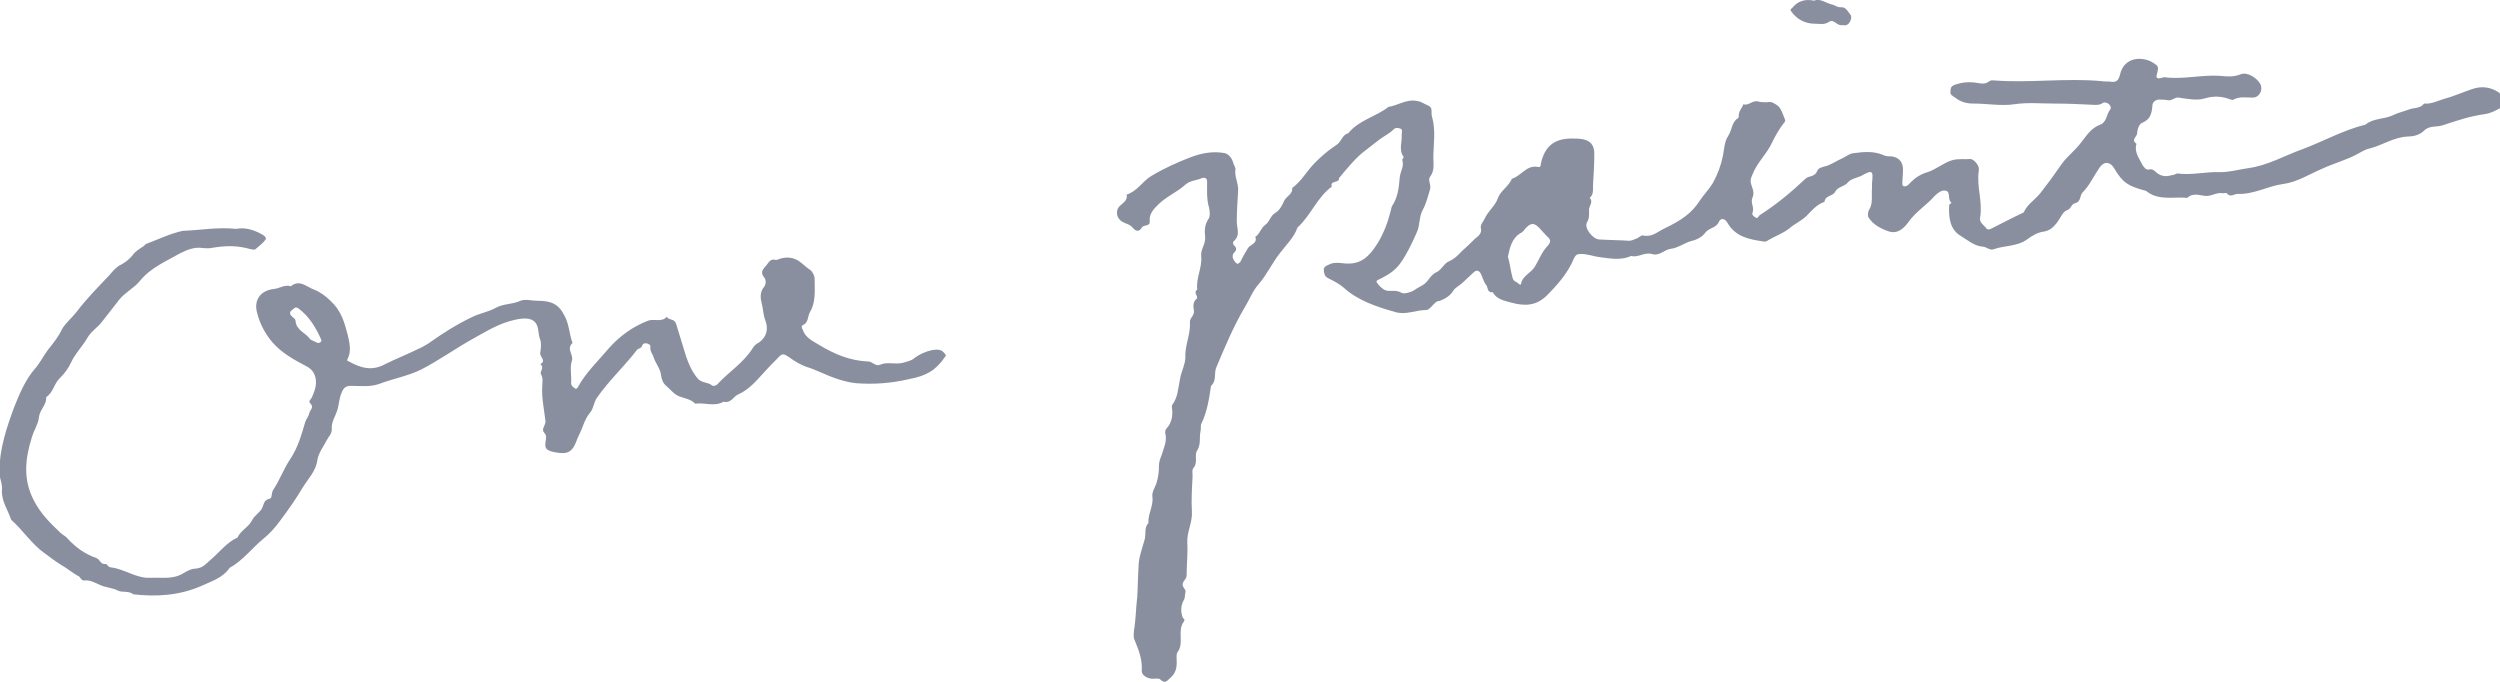 <svg enable-background="new 0 0 379 103.4" viewBox="0 0 379 103.4" xmlns="http://www.w3.org/2000/svg"><g fill="#16203f" opacity=".5"><path d="m172.4 90.6c.1-1.6.1-3.1.2-4.6 0-1.4.5-2.7.9-4.1.3-.9-.1-1.9.6-2.6-.1-1.4.8-2.6.6-4-.1-.7.4-1.4.6-2 .3-.9.4-1.8.4-2.7 0-.6.2-1.1.4-1.6.3-1 .8-2 .6-3.1-.1-.3-.1-.7.2-1 .7-.8.9-1.8.8-2.8 0-.2-.1-.5 0-.7.9-1.2.9-2.6 1.2-4 .2-1.1.8-2.2.8-3.2-.1-1.8.8-3.5.7-5.3-.1-.7.7-1 .6-1.8-.1-.6-.2-1.3.4-1.8.4-.3-.6-.9.1-1.4-.2-1.8.8-3.4.6-5.1-.1-1 .7-1.8.6-2.9-.1-.9-.1-1.8.5-2.7.3-.4.2-1.2.1-1.7-.4-1.3-.3-2.7-.3-4 0-.6-.5-.6-.8-.5-.8.4-1.7.3-2.5 1-1.2 1.1-2.9 1.8-4.1 3-.7.7-1.4 1.4-1.3 2.5.1.9-.9.5-1.2 1-.4.7-.9.6-1.4 0-.4-.5-1.1-.6-1.6-.9-.8-.5-1-1.5-.5-2.2.5-.6 1.4-.9 1.2-1.9 1.6-.5 2.4-2 3.7-2.8 2-1.2 4-2.1 6.1-2.9 1.6-.6 3.3-.9 5-.6.6.1 1.1.7 1.3 1.3.1.4.4.9.4 1.1-.2 1.2.5 2.2.4 3.4-.1 1.5-.2 3.1-.2 4.6 0 1 .6 2.1-.5 3-.1.1-.1.5.1.6.4.4.4.7 0 1.1-.3.3-.3.8 0 1.2.1.2.3.4.5.5.1 0 .4-.2.5-.4.3-.7.7-1.3 1.1-2 .3-.5 1.5-.7 1.1-1.7.7-.4.8-1.3 1.5-1.8s.8-1.4 1.5-1.8 1.1-1.2 1.4-1.9c.4-.7 1.3-1 1.2-1.9 1.1-.8 1.9-2 2.7-3 1.2-1.4 2.6-2.6 4.1-3.6.7-.5.8-1.5 1.7-1.7 1.6-2 4.2-2.5 6.1-4 1.4-.2 2.7-1.2 4.3-.9.7.1 1.2.5 1.7.7.8.3.4 1.1.6 1.7.6 2.1.2 4.2.2 6.2 0 1 .2 2-.5 2.9-.4.5.2 1.1 0 1.9-.3 1-.6 2.2-1.1 3.1-.6 1.1-.4 2.3-.9 3.4-.7 1.6-1.5 3.3-2.5 4.7-.7 1-1.7 1.7-2.9 2.3-.9.4-.9.4-.3 1.1.4.4.8.8 1.5.8.6 0 1.2-.1 1.9.3.4.2 1.4-.1 1.9-.4.5-.4 1.1-.6 1.6-1 .6-.5.9-1.3 1.7-1.7.8-.3 1.2-1.4 2-1.7.9-.4 1.4-1 2-1.6.7-.6 1.3-1.2 1.9-1.8.5-.4 1.1-.8.9-1.6-.1-.6.4-1 .6-1.5.5-1.1 1.6-1.9 2-3.1.4-1.1 1.6-1.7 2.1-2.9 1.4-.4 2.2-2.1 3.9-1.8.4.1.5-.1.5-.5.6-2.7 2.1-3.8 4.7-3.8.5 0 1 0 1.6.1 1.2.2 1.8.9 1.8 2.2 0 1.6-.1 3.2-.2 4.9 0 .6.1 1.3-.5 1.8.6.6-.1 1.2-.1 1.8s.1 1.2-.3 1.9c-.5.8.8 2.5 1.8 2.6 1.6.1 3.1.1 4.6.2.4 0 .7-.2 1-.3.4-.1.8-.6 1.1-.5 1.4.3 2.2-.6 3.3-1.1 2.5-1.2 4.1-2.3 5.3-4.2.6-.9 1.4-1.7 2-2.7.7-1.3 1.2-2.6 1.5-4.1.2-1 .2-2.1.8-3s.5-2.1 1.5-2.7c.1-.1.1-.2.1-.4 0-.7.5-1.1.7-1.7.8.3 1.4-.7 2.3-.4.4.1.9.1 1.3.1.7-.2 1.3.3 1.7.6.5.5.7 1.3 1 2 .1.2 0 .4-.2.6-.7.9-1.2 1.8-1.7 2.8-.8 1.8-2.3 3.1-3 4.9-.1.3-.3.6-.3 1 0 .8.7 1.6.3 2.5-.4.8.3 1.5 0 2.3-.2.4.3.7.5.8.3.2.4-.3.6-.4 2.5-1.6 4.8-3.5 6.9-5.5.5-.5 1.4-.2 1.8-1.2.2-.6 1.2-.6 1.8-.9.7-.3 1.3-.7 2-1 .6-.3 1.2-.8 1.9-.8 1.4-.2 2.9-.3 4.3.3.4.2.8.2 1.2.2 1.1.1 1.8.8 1.8 2 0 .7-.1 1.5-.1 2.2 0 .4.4.4.6.3.3-.1.5-.4.7-.6.7-.7 1.5-1.2 2.5-1.5 1.3-.4 2.4-1.4 3.7-1.8 1-.3 1.9-.1 2.8-.2.5 0 1.3.9 1.3 1.5v.2c-.4 2.4.6 4.7.2 7.1-.2.9.6 1.2 1 1.8.1.1.4.1.6 0 1.6-.8 3.3-1.7 5-2.5.5-1.2 1.7-1.9 2.5-2.9.5-.7 1.1-1.4 1.6-2.1.6-.8 1.1-1.6 1.7-2.4.8-1.1 2-2 2.9-3.2.8-1 1.5-2.2 2.9-2.7 1-.4.9-1.5 1.5-2.3.4-.5-.5-1.3-1.1-1-.4.3-.8.3-1.2.3-2.1-.1-4.1-.2-6.2-.2-2 0-4-.2-6 .1s-4.1-.1-6.2-.1c-1 0-1.9-.2-2.8-.9-.4-.3-.8-.4-.7-1 0-.6.2-.8.8-1 1-.3 1.6-.4 2.8-.3.8.1 1.6.4 2.3-.2.3-.2.6-.1.8-.1 5.4.4 10.8-.4 16.2.1.5.1 1 0 1.5.1.8.1 1.1-.3 1.3-1.1.6-2.7 3.4-2.8 5-1.8.8.5.9.6.6 1.7-.2.6 0 .8.7.6.1 0 .3-.1.4-.1 2.8.4 5.6-.4 8.5-.2 1 .1 1.9.2 3-.2 1-.5 2.6.5 3.1 1.5.4.9-.2 2-1.2 2s-2-.2-2.9.3c-.1.1-.3 0-.4 0-1.3-.5-2.5-.6-3.9-.2-1.2.4-2.6.1-4-.1-.6-.1-1 .5-1.6.4-.5-.1-1-.1-1.5-.1-.5.1-.9.4-.9 1-.1 1.1-.3 2-1.5 2.5-.4.1-.8.9-.8 1.6 0 .5-1 1-.1 1.6-.4 1.2.4 2.2.9 3.2.2.3.5.8 1 .7.6-.2 1 .4 1.3.6.9.6 1.6.4 2.4.2.2 0 .4-.2.6-.2 2.2.3 4.3-.3 6.5-.2 1.4 0 2.8-.4 4.2-.6 3-.4 5.5-1.9 8.3-2.9 3.2-1.2 6.2-2.9 9.5-3.7 1.2-1 2.8-.8 4.1-1.4.8-.4 1.7-.6 2.5-.9.7-.3 1.7-.1 2.3-.9 1.1.1 2-.4 3-.7 1.5-.4 2.8-1 4.3-1.5 1.4-.5 2.8-.3 4 .5.5.3.7 2.1.2 2.4-.7.4-1.5.8-2.3.9-2.2.3-4.3 1-6.4 1.7-.9.3-2 0-2.8.8-.7.7-1.7.9-2.5.9-2.1.1-3.8 1.3-5.7 1.8-.7.1-1.4.6-2 .9-1.7.9-3.6 1.4-5.3 2.2-1.9.8-3.7 2-5.9 2.3-2.3.3-4.4 1.6-6.9 1.5-.5 0-1.1.6-1.6-.1-.1-.1-.4 0-.6 0-1-.2-1.7.5-2.7.4-.9-.1-1.9-.5-2.7.3-2-.2-4.1.4-5.9-.8-.2-.1-.3-.3-.5-.3-2.6-.7-3.4-1.2-4.7-3.4-.6-1-1.5-1.1-2.2-.1-.9 1.3-1.5 2.7-2.6 3.8-.4.4-.2 1.4-1.1 1.6-.6.1-.6.9-1.3 1.1-.6.2-1 1.3-1.5 1.9s-.9 1.1-1.9 1.3c-.9.1-1.8.6-2.6 1.2-1.5 1.1-3.5.9-5.1 1.5-.5.2-1.1-.4-1.6-.4-1.3-.1-2.3-1-3.3-1.6-1.7-1-1.9-2.8-1.8-4.7 0-.2.5-.3.3-.4-.6-.5 0-1.7-.9-1.8-.5-.1-1.1.3-1.6.8-1.2 1.4-2.9 2.4-4 4-.6.8-1.5 1.8-2.9 1.4-1.2-.4-2.4-1-3.1-2.1-.2-.2-.1-.8 0-1.1.7-1 .4-2.2.5-3.4 0-.2 0-.4 0-.7.2-2 .1-2.1-1.7-1.1-.7.3-1.5.4-2 1s-1.5.6-1.9 1.4c-.4.7-1.5.5-1.6 1.5-1.2.4-1.9 1.3-2.7 2.1s-1.8 1.2-2.6 1.9c-1 .8-2.2 1.2-3.2 1.8-.3.2-.5.3-.8.2-2.1-.3-4.2-.7-5.4-2.8-.4-.7-1-.8-1.3-.2-.4 1-1.5.9-2.1 1.7-.5.7-1.4 1.1-2.3 1.3-.9.3-1.9 1-2.8 1.1-1.1.1-1.8 1.2-3 .8-1.1-.3-2.1.6-3.1.3-1.5.7-3.1.4-4.7.2-.9-.1-1.9-.5-2.9-.5-.6 0-.8.1-1.1.7-.9 2.2-2.5 4-4.2 5.7-1.6 1.5-3.3 1.5-5.2 1-1.1-.3-2.3-.5-2.9-1.6-.9.1-.7-.8-1-1.1-.4-.5-.5-1.1-.8-1.7-.2-.4-.6-.7-1.1-.2s-1.1 1-1.6 1.5-1.1.7-1.5 1.3c-.4.7-1.2 1.2-2 1.5-.2.1-.4 0-.6.2-.5.4-1 1.2-1.5 1.2-1.6 0-3.1.8-4.7.3-2.8-.8-5.6-1.7-7.8-3.7-.7-.6-1.5-1-2.3-1.4-.6-.3-.6-.6-.7-1.1-.1-.7.4-.8.8-1 .6-.3 1.1-.3 2-.2 2.4.3 3.8-.5 5.4-3.1.9-1.5 1.5-3.1 1.9-4.7.1-.3.1-.5.2-.8.9-1.3 1.1-2.9 1.2-4.4.1-.9.7-1.7.4-2.6-.1-.1.3-.5.2-.5-.8-1.1-.2-2.3-.3-3.4 0-.3.2-.8-.2-.9-.3-.1-.7-.2-1 .1-.6.6-1.4 1-2.1 1.5-.9.7-1.8 1.4-2.7 2.1-1.3 1.1-2.4 2.5-3.5 3.8.1.8-1.4.3-1.1 1.3-2.2 1.6-3.2 4.4-5.2 6.2-.5 1.5-1.7 2.6-2.6 3.8-1.2 1.5-2 3.3-3.3 4.8-.9 1-1.4 2.4-2.1 3.5-1.7 2.9-3 6-4.3 9.1-.4.9.1 2-.8 2.8-.3 2-.6 4-1.5 5.8-.1.3 0 .7-.1 1.1-.2 1 .1 1.9-.5 2.9-.5.7.2 1.8-.6 2.7-.2.2-.1.8-.1 1.3-.1 1.8-.2 3.5-.1 5.3.1 1.6-.8 3.1-.7 4.7s-.1 3.2-.1 4.9c0 .6-.5.8-.6 1.3-.1.6.6.8.4 1.4-.1.4 0 .8-.3 1.2-.4.8-.4 1.7-.1 2.5.1.2.4.3.2.6-1.1 1.4.1 3.3-1 4.7-.2.3-.1 1-.1 1.5 0 .9-.2 1.7-.9 2.3-.5.4-.8 1.1-1.6.3-.2-.2-.8-.1-1.3-.1-.8-.1-1.6-.6-1.5-1.3.1-1.7-.5-3.1-1.1-4.6-.2-.4-.1-.9-.1-1.3.3-1.7.3-3.4.5-5.1zm56.2-51.7c.3 1 .4 2.1.7 3.2.2.7.7.6.9.9.2.2.4.2.4 0 .2-1.2 1.5-1.6 2.1-2.6s1.1-2.3 1.9-3.1c.6-.7.5-1-.1-1.5-.4-.4-.8-.9-1.2-1.3-.8-.8-1.3-.7-2.1.2-.2.3-.5.6-.8.7-1.2.8-1.5 2.1-1.8 3.5z"/><path d="m35.8 34.7c1.4-.3 2.9.2 4.2 1 .3.2.4.5.2.7-.4.5-.9.9-1.5 1.4-.1.1-.4 0-.6 0-2.1-.6-3.8-.6-6.1-.2-.4.1-.9 0-1.3 0-1.2-.2-2.4.3-3.4.8-2.1 1.2-4.5 2.2-6.1 4.2-.9 1.1-2.2 1.7-3.1 2.8-.8 1-1.6 2.1-2.5 3.2-.7 1-1.8 1.6-2.4 2.7-.7 1.2-1.8 2.3-2.4 3.6-.4.9-1 1.7-1.7 2.4-.9.8-1 2.2-2.1 2.9.1 1.2-1 1.9-1.1 3.1-.1 1-.8 2-1.1 3.1-1 3.2-1.3 6.3.3 9.4 1 2 2.5 3.5 4.1 5 .3.3.8.5 1.1.9 1.2 1.3 2.6 2.3 4.3 2.9.6.2.6 1 1.4.9.3 0 .3.4.7.5 2.1.2 3.9 1.7 6.1 1.6 1.7-.1 3.4.3 5-.7.5-.3 1.2-.7 1.9-.7 1.1-.1 1.6-.8 2.3-1.4 1.3-1.1 2.4-2.6 4-3.3.5-1.1 1.7-1.6 2.2-2.6.4-.8 1.1-1.1 1.5-1.8.3-.5.2-1.3 1.2-1.5.4-.1.2-.8.5-1.3 1-1.5 1.6-3.2 2.6-4.7 1.2-1.8 1.7-3.7 2.3-5.7.2-.5.5-.8.6-1.3s.8-.8.1-1.5c-.3-.3.2-.6.3-.9.3-.7.6-1.4.6-2.2 0-1.2-.5-2-1.5-2.5-1.9-1-3.7-2-5.1-3.6-1.1-1.3-1.9-2.8-2.3-4.4-.6-2 .5-3.5 2.6-3.7.8-.1 1.6-.7 2.5-.4 1.3-1.1 2.4.1 3.5.5 1 .4 1.8 1 2.6 1.8 1.5 1.4 2 3.1 2.5 5 .3 1.3.6 2.5 0 3.7-.2.3 0 .3.2.4 1.8 1 3.5 1.5 5.5.4 1.6-.8 3.4-1.5 5-2.3.5-.2 1-.5 1.5-.8 2.1-1.5 4.3-2.9 6.6-4 1.2-.6 2.5-.8 3.6-1.4 1.2-.7 2.5-.5 3.8-1.1.7-.3 1.7 0 2.6 0 2.1 0 3.2.5 4.1 2.3.7 1.3.7 2.8 1.2 4.1-1 .9.2 1.8-.1 2.7s-.1 1.9-.1 2.9c0 .3-.1.7.2 1 .3.2.5.6.8.1 1.2-2.2 3.1-4 4.7-5.9 1.6-1.8 3.6-3.3 6-4.2.9-.3 2.1.3 2.8-.6.2.6 1.1.2 1.4 1.1.5 1.6 1 3.3 1.5 4.9.4 1.2.9 2.3 1.7 3.3.6.8 1.6.6 2.2 1.1.2.2.7.1 1-.3 1.7-1.8 3.8-3.1 5.2-5.3.2-.4.6-.7 1-.9 1.2-.9 1.4-2.1.9-3.4-.3-.8-.3-1.6-.5-2.4s-.4-1.8.4-2.7c.2-.3.3-1-.1-1.4-.6-.8-.1-1.2.4-1.8.4-.5.6-1 1.4-.8h.2c.9-.4 1.8-.5 2.8-.1.9.4 1.4 1.1 2.2 1.6.4.3.7.9.7 1.4 0 1.7.2 3.5-.7 5-.4.7-.2 1.6-1.1 2-.3.1-.1.5 0 .7.4 1.2 1.5 1.7 2.5 2.3 2.3 1.4 4.7 2.4 7.4 2.5.7 0 1.1.8 1.8.5 1.1-.5 2.3 0 3.5-.3.6-.2 1.3-.3 1.7-.7.8-.6 1.7-1 2.6-1.2 1.1-.2 1.6-.1 2.1.6.2.3 0 .3-.1.5-1.4 2-2.8 2.8-5.5 3.3-2.6.6-5.2.8-7.9.6-1.9-.2-3.7-.9-5.5-1.7-.7-.3-1.4-.6-2.1-.8-.8-.3-1.7-.8-2.5-1.4-.9-.6-1.1-.7-1.8.1-.8.8-1.5 1.5-2.2 2.3-1.1 1.2-2.2 2.5-3.8 3.2-.7.3-1.1 1.4-2.2 1.1-1.4.8-2.8.1-4.3.3-.7-.7-1.6-.8-2.4-1.1s-1.3-1-2-1.6c-.5-.4-.7-1-.8-1.7-.1-.9-.8-1.7-1.1-2.6-.1-.5-.6-.9-.5-1.6.1-.5-1-.8-1.2-.3-.2.6-.6.5-.8.7-1.9 2.5-4.3 4.7-6.1 7.3-.5.7-.5 1.6-1 2.2s-.8 1.2-1.1 2c-.3.9-.8 1.7-1.1 2.6-.7 1.7-1.6 1.8-3.5 1.4-1.1-.3-1.2-.6-1.1-1.5.1-.5.2-1-.2-1.4-.5-.5.2-1.1.2-1.7-.2-1.8-.6-3.5-.5-5.3 0-.6.2-1.2-.2-1.9-.2-.3.6-1-.1-1.5 1-.5-.1-1.1 0-1.7.1-.7.2-1.4 0-2-.3-.7-.2-1.5-.5-2.2-.5-1.1-1.7-1.2-3.4-.8-2.3.5-4.2 1.7-6.2 2.8-2.7 1.5-5.2 3.3-7.9 4.7-2 1-4.3 1.4-6.4 2.2-1.4.5-2.8.3-4.3.3-.8 0-1.1.3-1.4 1-.4.9-.4 1.9-.7 2.8s-.9 1.7-.8 2.8c0 .7-.5 1.1-.8 1.7-.5 1-1.2 1.8-1.4 3-.2 1.6-1.4 2.8-2.2 4.1-1 1.7-2.2 3.4-3.4 5-.8 1.1-1.6 2-2.6 2.8-1.7 1.4-3.1 3.3-5.1 4.4-1 1.5-2.7 2-4.2 2.7-3.4 1.5-6.9 1.7-10.4 1.3-.7-.6-1.7-.2-2.4-.6-.8-.4-1.7-.4-2.6-.8-.7-.3-1.5-.8-2.4-.7-.5.1-.6-.6-1-.7-.9-.5-1.7-1.2-2.6-1.7-.8-.5-1.6-1.1-2.4-1.7-2-1.4-3.3-3.5-5.1-5.1-.5-1.5-1.5-2.8-1.4-4.5.1-1-.4-1.8-.4-2.7 0-3.5 1.1-6.8 2.3-10 .8-2 1.7-4.1 3.1-5.7.8-.9 1.3-2 2-2.9.8-1 1.6-2 2.1-3.1.6-1 1.5-1.7 2.2-2.6 1.5-2 3.3-3.8 5-5.6.5-.6 1.1-1.3 1.8-1.6.7-.4 1.2-.8 1.7-1.4.4-.6 1.1-1 1.7-1.4.1-.1.2-.2.3-.3 1.9-.7 3.7-1.6 5.6-2 2.7-.1 5.3-.6 8.1-.3zm12.4 17.3c.4 0 .6-.3.5-.5-.8-1.8-1.8-3.5-3.4-4.7-.4-.3-.6-.2-.9.1-.3.2-.6.5-.3.9.2.3.7.5.7.8.1 1.5 1.5 1.8 2.2 2.8.2.2.8.4 1.2.6z"/><path d="m275 .1c1-.4 1.8.4 2.8.6.4.1.7.4 1.2.4.8-.1 1.1.6 1.5 1.1.4.4-.1 1.5-.6 1.6-.2.1-.5 0-.6 0-.8.2-1.3-1-2-.5s-1.4.3-2.1.3c-1.5 0-2.7-.6-3.6-1.8-.3-.4-.1-.4.1-.6.8-1 1.9-1.4 3.3-1.1z"/></g></svg>